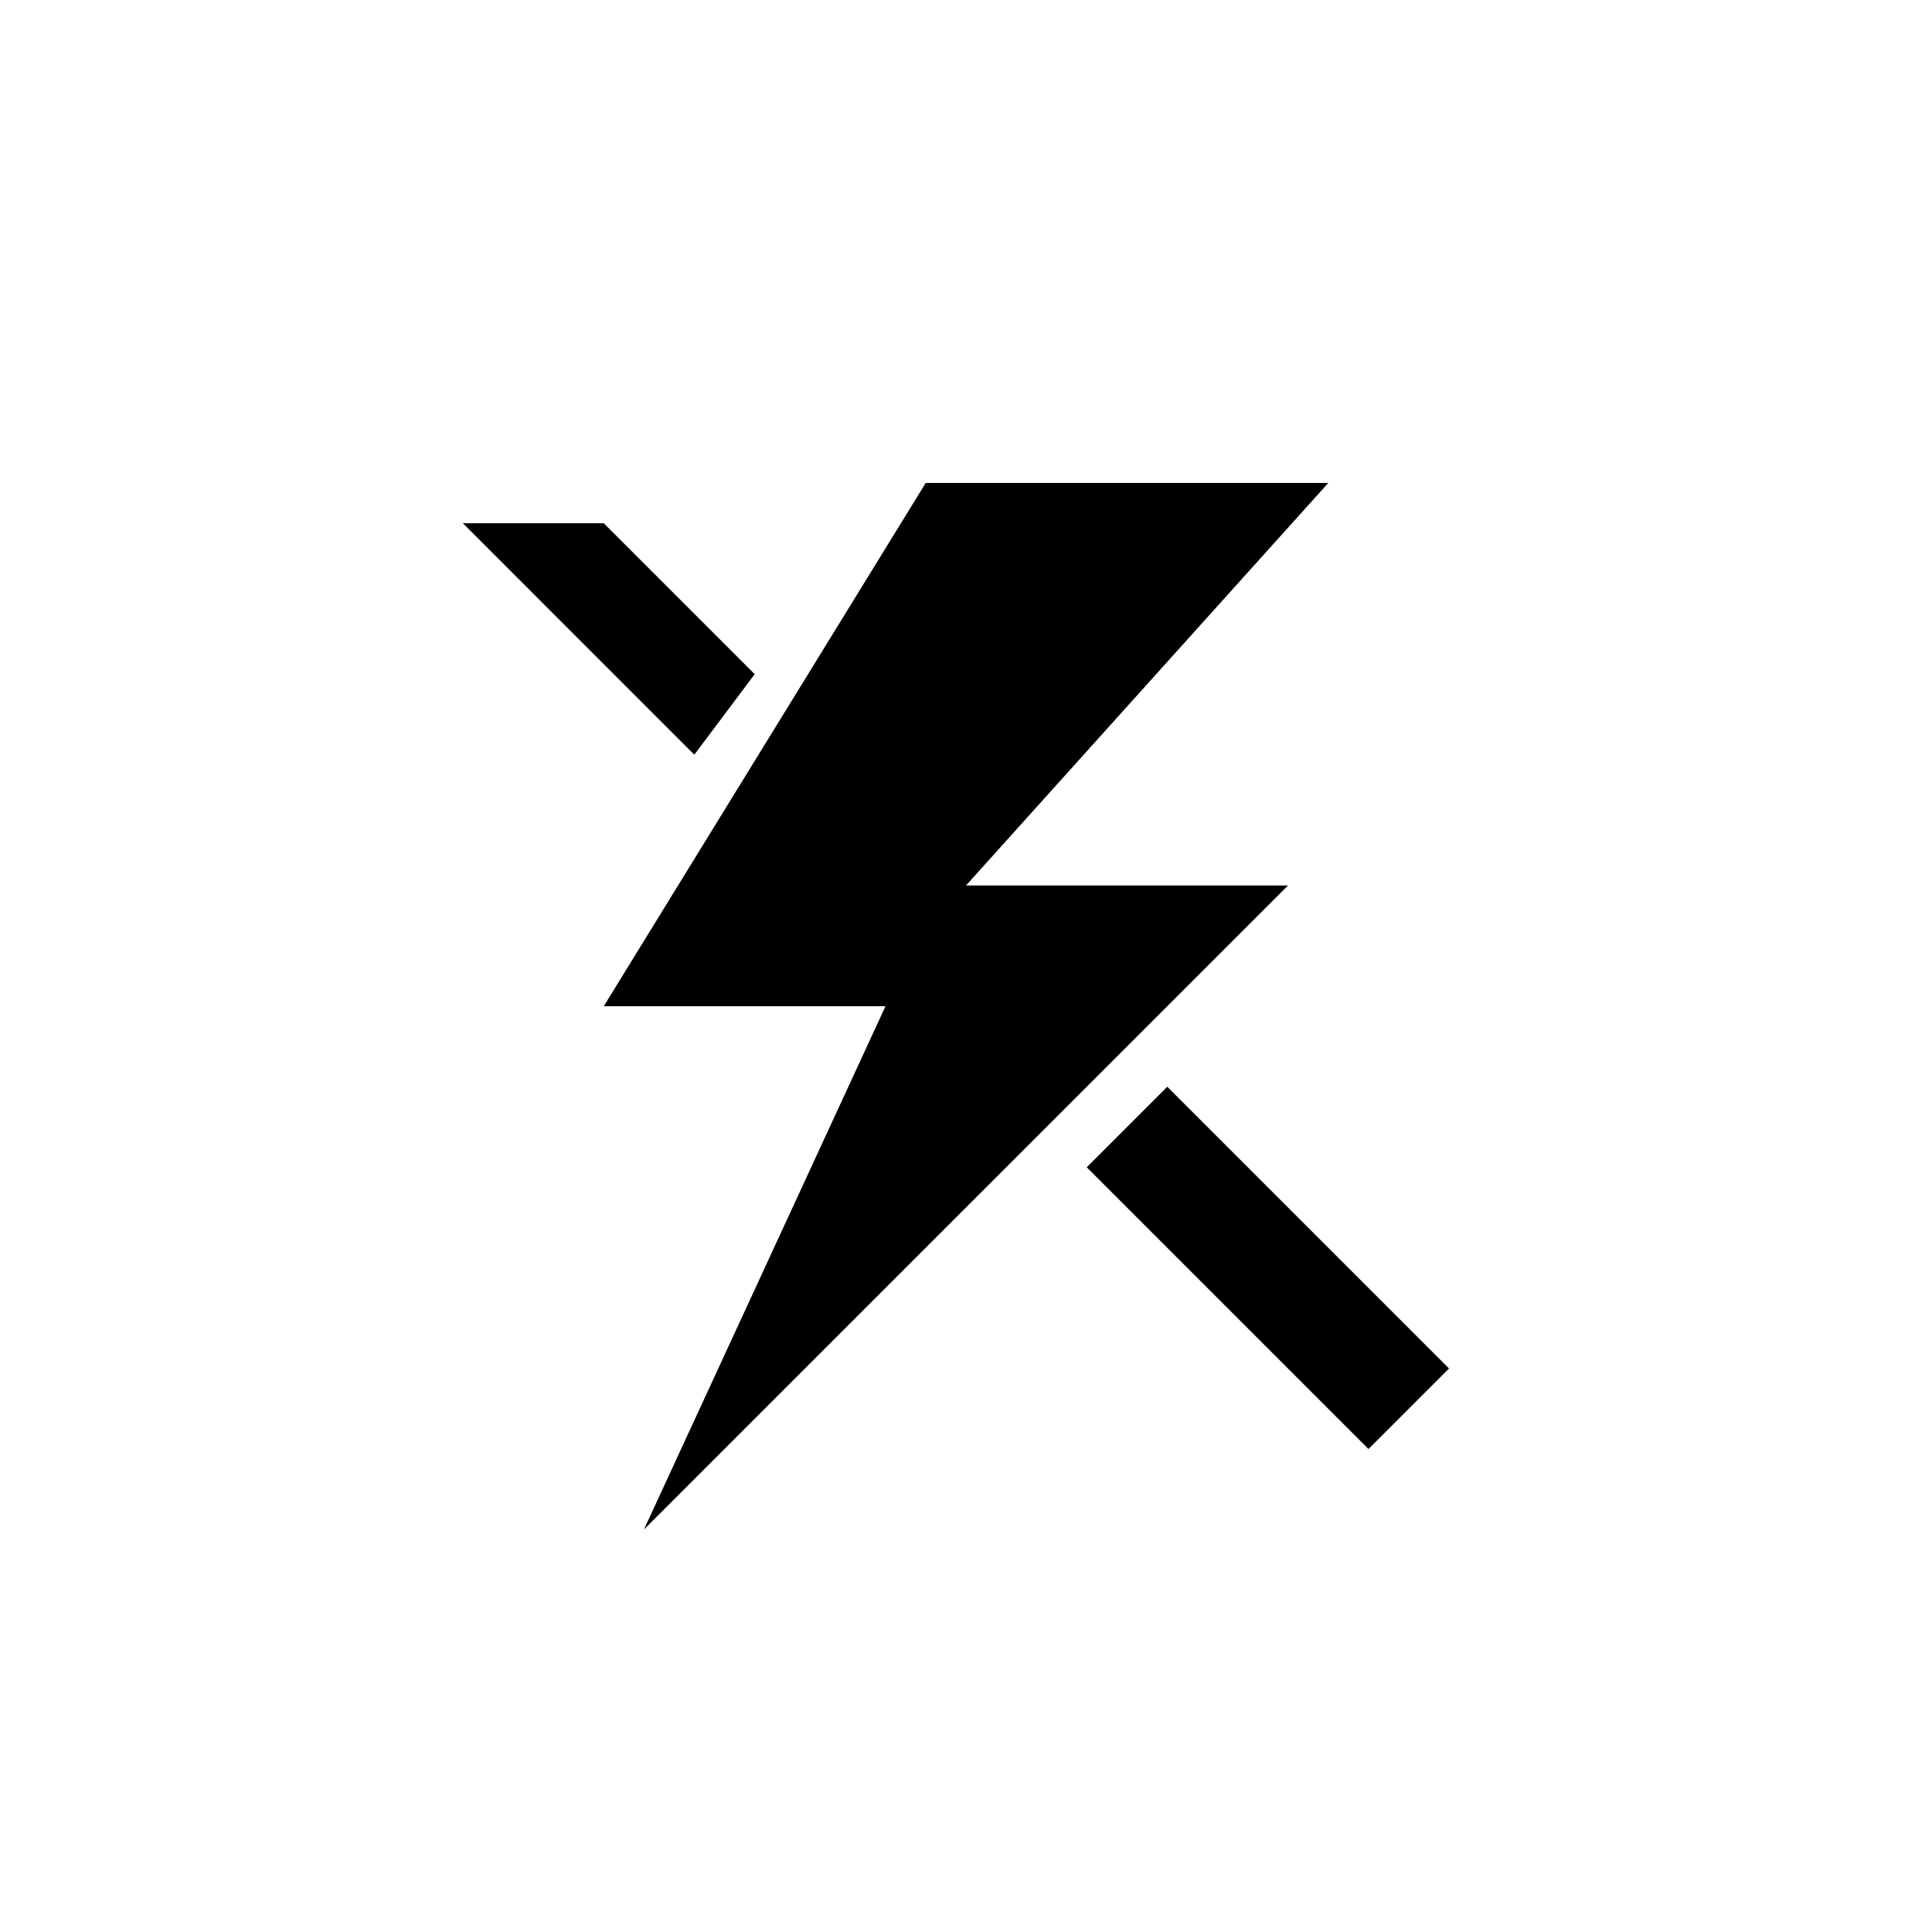 <?xml version="1.0" encoding="utf-8"?>
<!DOCTYPE svg PUBLIC "-//W3C//DTD SVG 1.1//EN" "http://www.w3.org/Graphics/SVG/1.1/DTD/svg11.dtd">

<svg width="800px" height="800px" viewBox="0 0 76 76" xmlns="http://www.w3.org/2000/svg" xmlns:xlink="http://www.w3.org/1999/xlink" version="1.1" baseProfile="full" enable-background="new 0 0 76.00 76.00" xml:space="preserve">
	<path fill="#000000" fill-opacity="1" stroke-width="0.2" stroke-linejoin="round" d="M 52.252,18.997L 38,34.833L 50.667,34.833L 25.331,60.167L 34.833,39.583L 23.75,39.583L 36.416,18.997L 52.252,18.997 Z M 18.208,20.583L 23.75,20.583L 29.687,26.521L 27.312,29.688L 18.208,20.583 Z M 42.75,45.917L 45.917,42.75L 57,53.833L 53.833,57L 42.75,45.917 Z "/>
</svg>